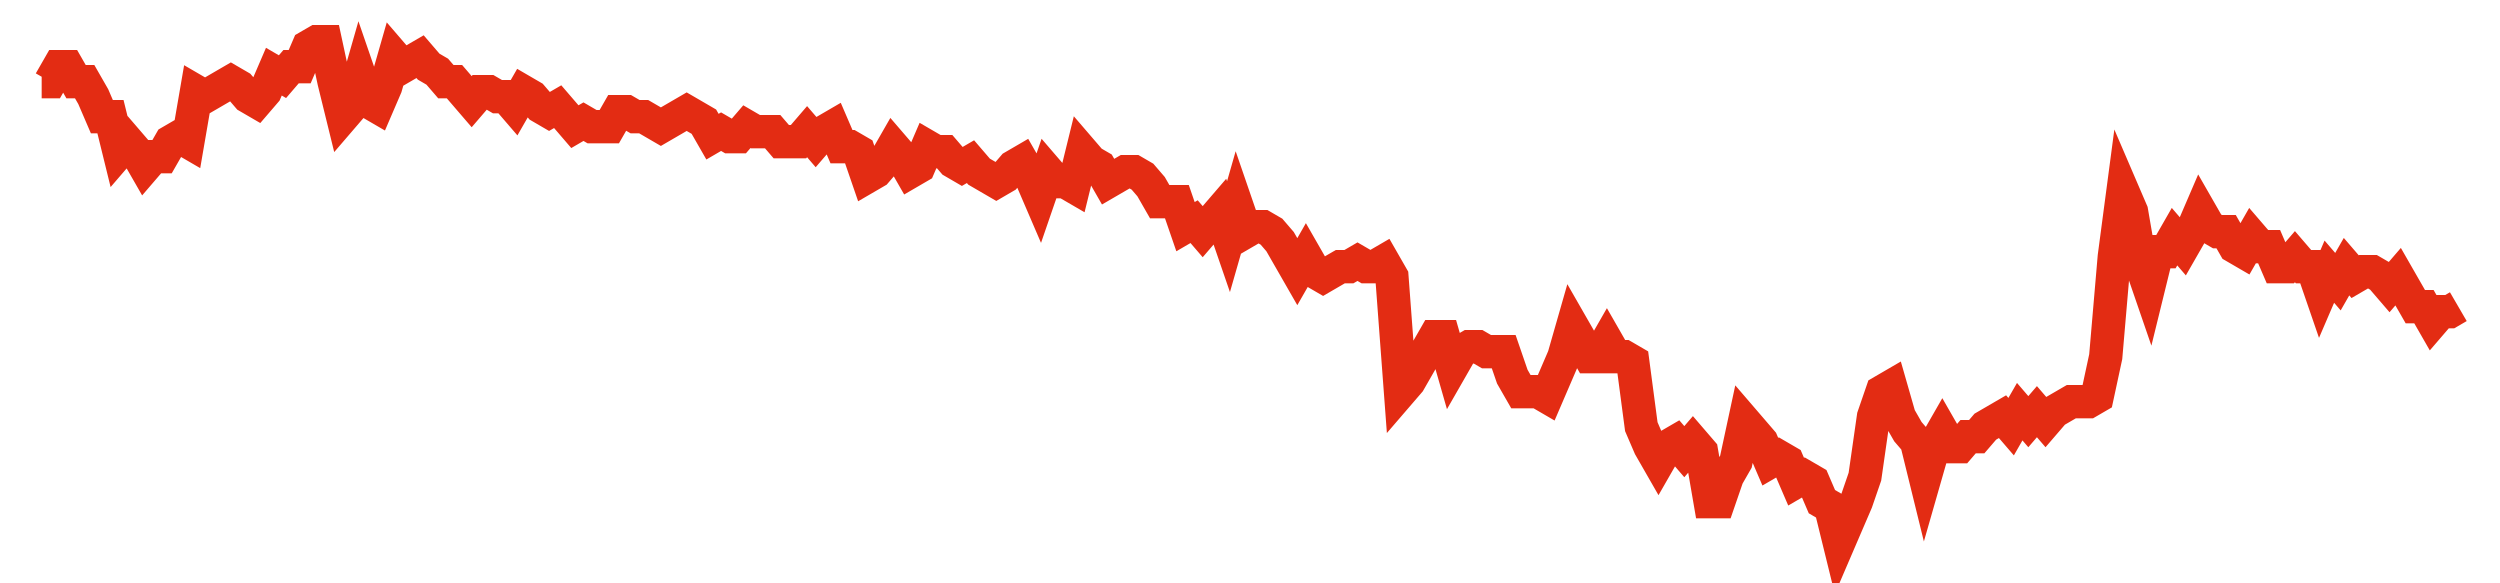 <svg width="300" height="70" viewBox="0 0 300 70" xmlns="http://www.w3.org/2000/svg">
    <path d="M 5,9.8 L 6.032,9.8 L 7.064,8 L 8.096,8 L 9.128,9.8 L 10.16,9.8 L 11.192,11.6 L 12.224,14 L 13.256,14 L 14.288,18.2 L 15.32,17 L 16.352,18.2 L 17.384,20 L 18.416,18.8 L 19.448,18.8 L 20.48,17 L 21.512,16.4 L 22.544,17 L 23.577,11 L 24.609,11.6 L 25.641,11 L 26.673,10.4 L 27.705,9.8 L 28.737,10.4 L 29.769,11.6 L 30.801,12.2 L 31.833,11 L 32.865,8.6 L 33.897,9.2 L 34.929,8 L 35.961,8 L 36.993,5.6 L 38.025,5 L 39.057,5 L 40.089,9.8 L 41.121,14 L 42.153,12.8 L 43.185,9.2 L 44.217,12.2 L 45.249,12.8 L 46.281,10.4 L 47.313,6.8 L 48.345,8 L 49.377,7.4 L 50.409,6.8 L 51.441,8 L 52.473,8.6 L 53.505,9.8 L 54.537,9.8 L 55.569,11 L 56.601,12.2 L 57.633,11 L 58.665,11 L 59.698,11.6 L 60.73,11.6 L 61.762,12.8 L 62.794,11 L 63.826,11.6 L 64.858,12.8 L 65.89,13.4 L 66.922,12.8 L 67.954,14 L 68.986,15.2 L 70.018,14.6 L 71.05,15.2 L 72.082,15.2 L 73.114,15.2 L 74.146,13.4 L 75.178,13.4 L 76.21,14 L 77.242,14 L 78.274,14.6 L 79.306,15.2 L 80.338,14.6 L 81.37,14 L 82.402,13.4 L 83.434,14 L 84.466,14.6 L 85.498,16.4 L 86.53,15.8 L 87.562,16.4 L 88.594,16.4 L 89.626,15.2 L 90.658,15.8 L 91.69,15.8 L 92.722,15.8 L 93.754,17 L 94.786,17 L 95.819,17 L 96.851,15.8 L 97.883,17 L 98.915,15.8 L 99.947,15.2 L 100.979,17.6 L 102.011,17.6 L 103.043,18.2 L 104.075,21.2 L 105.107,20.6 L 106.139,19.4 L 107.171,17.6 L 108.203,18.8 L 109.235,20.6 L 110.267,20 L 111.299,17.6 L 112.331,18.2 L 113.363,18.2 L 114.395,19.4 L 115.427,20 L 116.459,19.4 L 117.491,20.6 L 118.523,21.2 L 119.555,21.8 L 120.587,21.2 L 121.619,20 L 122.651,19.4 L 123.683,21.2 L 124.715,23.6 L 125.747,20.6 L 126.779,21.8 L 127.811,21.8 L 128.843,22.4 L 129.875,18.2 L 130.907,19.4 L 131.94,20 L 132.972,21.8 L 134.004,21.2 L 135.036,20.6 L 136.068,20.6 L 137.1,21.2 L 138.132,22.4 L 139.164,24.2 L 140.196,24.2 L 141.228,24.2 L 142.26,27.2 L 143.292,26.6 L 144.324,27.8 L 145.356,26.6 L 146.388,25.4 L 147.42,28.4 L 148.452,24.8 L 149.484,27.8 L 150.516,27.2 L 151.548,27.2 L 152.58,27.8 L 153.612,29 L 154.644,30.8 L 155.676,32.6 L 156.708,30.8 L 157.74,32.6 L 158.772,33.2 L 159.804,32.6 L 160.836,32 L 161.868,32 L 162.9,31.4 L 163.932,32 L 164.964,32 L 165.996,31.4 L 167.028,33.2 L 168.06,47 L 169.093,45.8 L 170.125,44 L 171.157,42.2 L 172.189,40.4 L 173.221,40.4 L 174.253,44 L 175.285,42.2 L 176.317,41.6 L 177.349,41.6 L 178.381,42.2 L 179.413,42.2 L 180.445,42.2 L 181.477,45.2 L 182.509,47 L 183.541,47 L 184.573,47 L 185.605,47.6 L 186.637,45.2 L 187.669,42.8 L 188.701,39.2 L 189.733,41 L 190.765,42.8 L 191.797,42.8 L 192.829,41 L 193.861,42.8 L 194.893,42.8 L 195.925,43.4 L 196.957,51.2 L 197.989,53.6 L 199.021,55.4 L 200.053,53.6 L 201.085,53 L 202.117,54.2 L 203.149,53 L 204.181,54.2 L 205.214,60.2 L 206.246,60.2 L 207.278,57.2 L 208.31,55.4 L 209.342,50.6 L 210.374,51.8 L 211.406,53 L 212.438,55.4 L 213.47,54.8 L 214.502,55.4 L 215.534,57.8 L 216.566,57.2 L 217.598,57.8 L 218.63,60.2 L 219.662,60.8 L 220.694,65 L 221.726,62.6 L 222.758,60.2 L 223.79,57.2 L 224.822,50 L 225.854,47 L 226.886,46.4 L 227.918,50 L 228.95,51.8 L 229.982,53 L 231.014,57.2 L 232.046,53.6 L 233.078,51.8 L 234.11,53.6 L 235.142,53.6 L 236.174,52.4 L 237.206,52.4 L 238.238,51.2 L 239.27,50.6 L 240.302,50 L 241.335,51.2 L 242.367,49.4 L 243.399,50.6 L 244.431,49.4 L 245.463,50.6 L 246.495,49.4 L 247.527,48.8 L 248.559,48.2 L 249.591,48.2 L 250.623,48.2 L 251.655,47.6 L 252.687,42.8 L 253.719,30.8 L 254.751,23 L 255.783,25.4 L 256.815,31.4 L 257.847,34.4 L 258.879,30.2 L 259.911,30.2 L 260.943,28.4 L 261.975,29.6 L 263.007,27.8 L 264.039,25.4 L 265.071,27.2 L 266.103,27.8 L 267.135,27.8 L 268.167,29.6 L 269.199,30.2 L 270.231,28.4 L 271.263,29.6 L 272.295,29.6 L 273.327,32 L 274.359,32 L 275.391,30.8 L 276.423,32 L 277.456,32 L 278.488,35 L 279.52,32.6 L 280.552,33.8 L 281.584,32 L 282.616,33.2 L 283.648,32.6 L 284.68,32.6 L 285.712,33.2 L 286.744,34.4 L 287.776,33.2 L 288.808,35 L 289.84,36.8 L 290.872,36.8 L 291.904,38.6 L 292.936,37.4 L 293.968,37.4 L 295,36.8" fill="none" stroke="#E32C13" stroke-width="4"/>
</svg>
